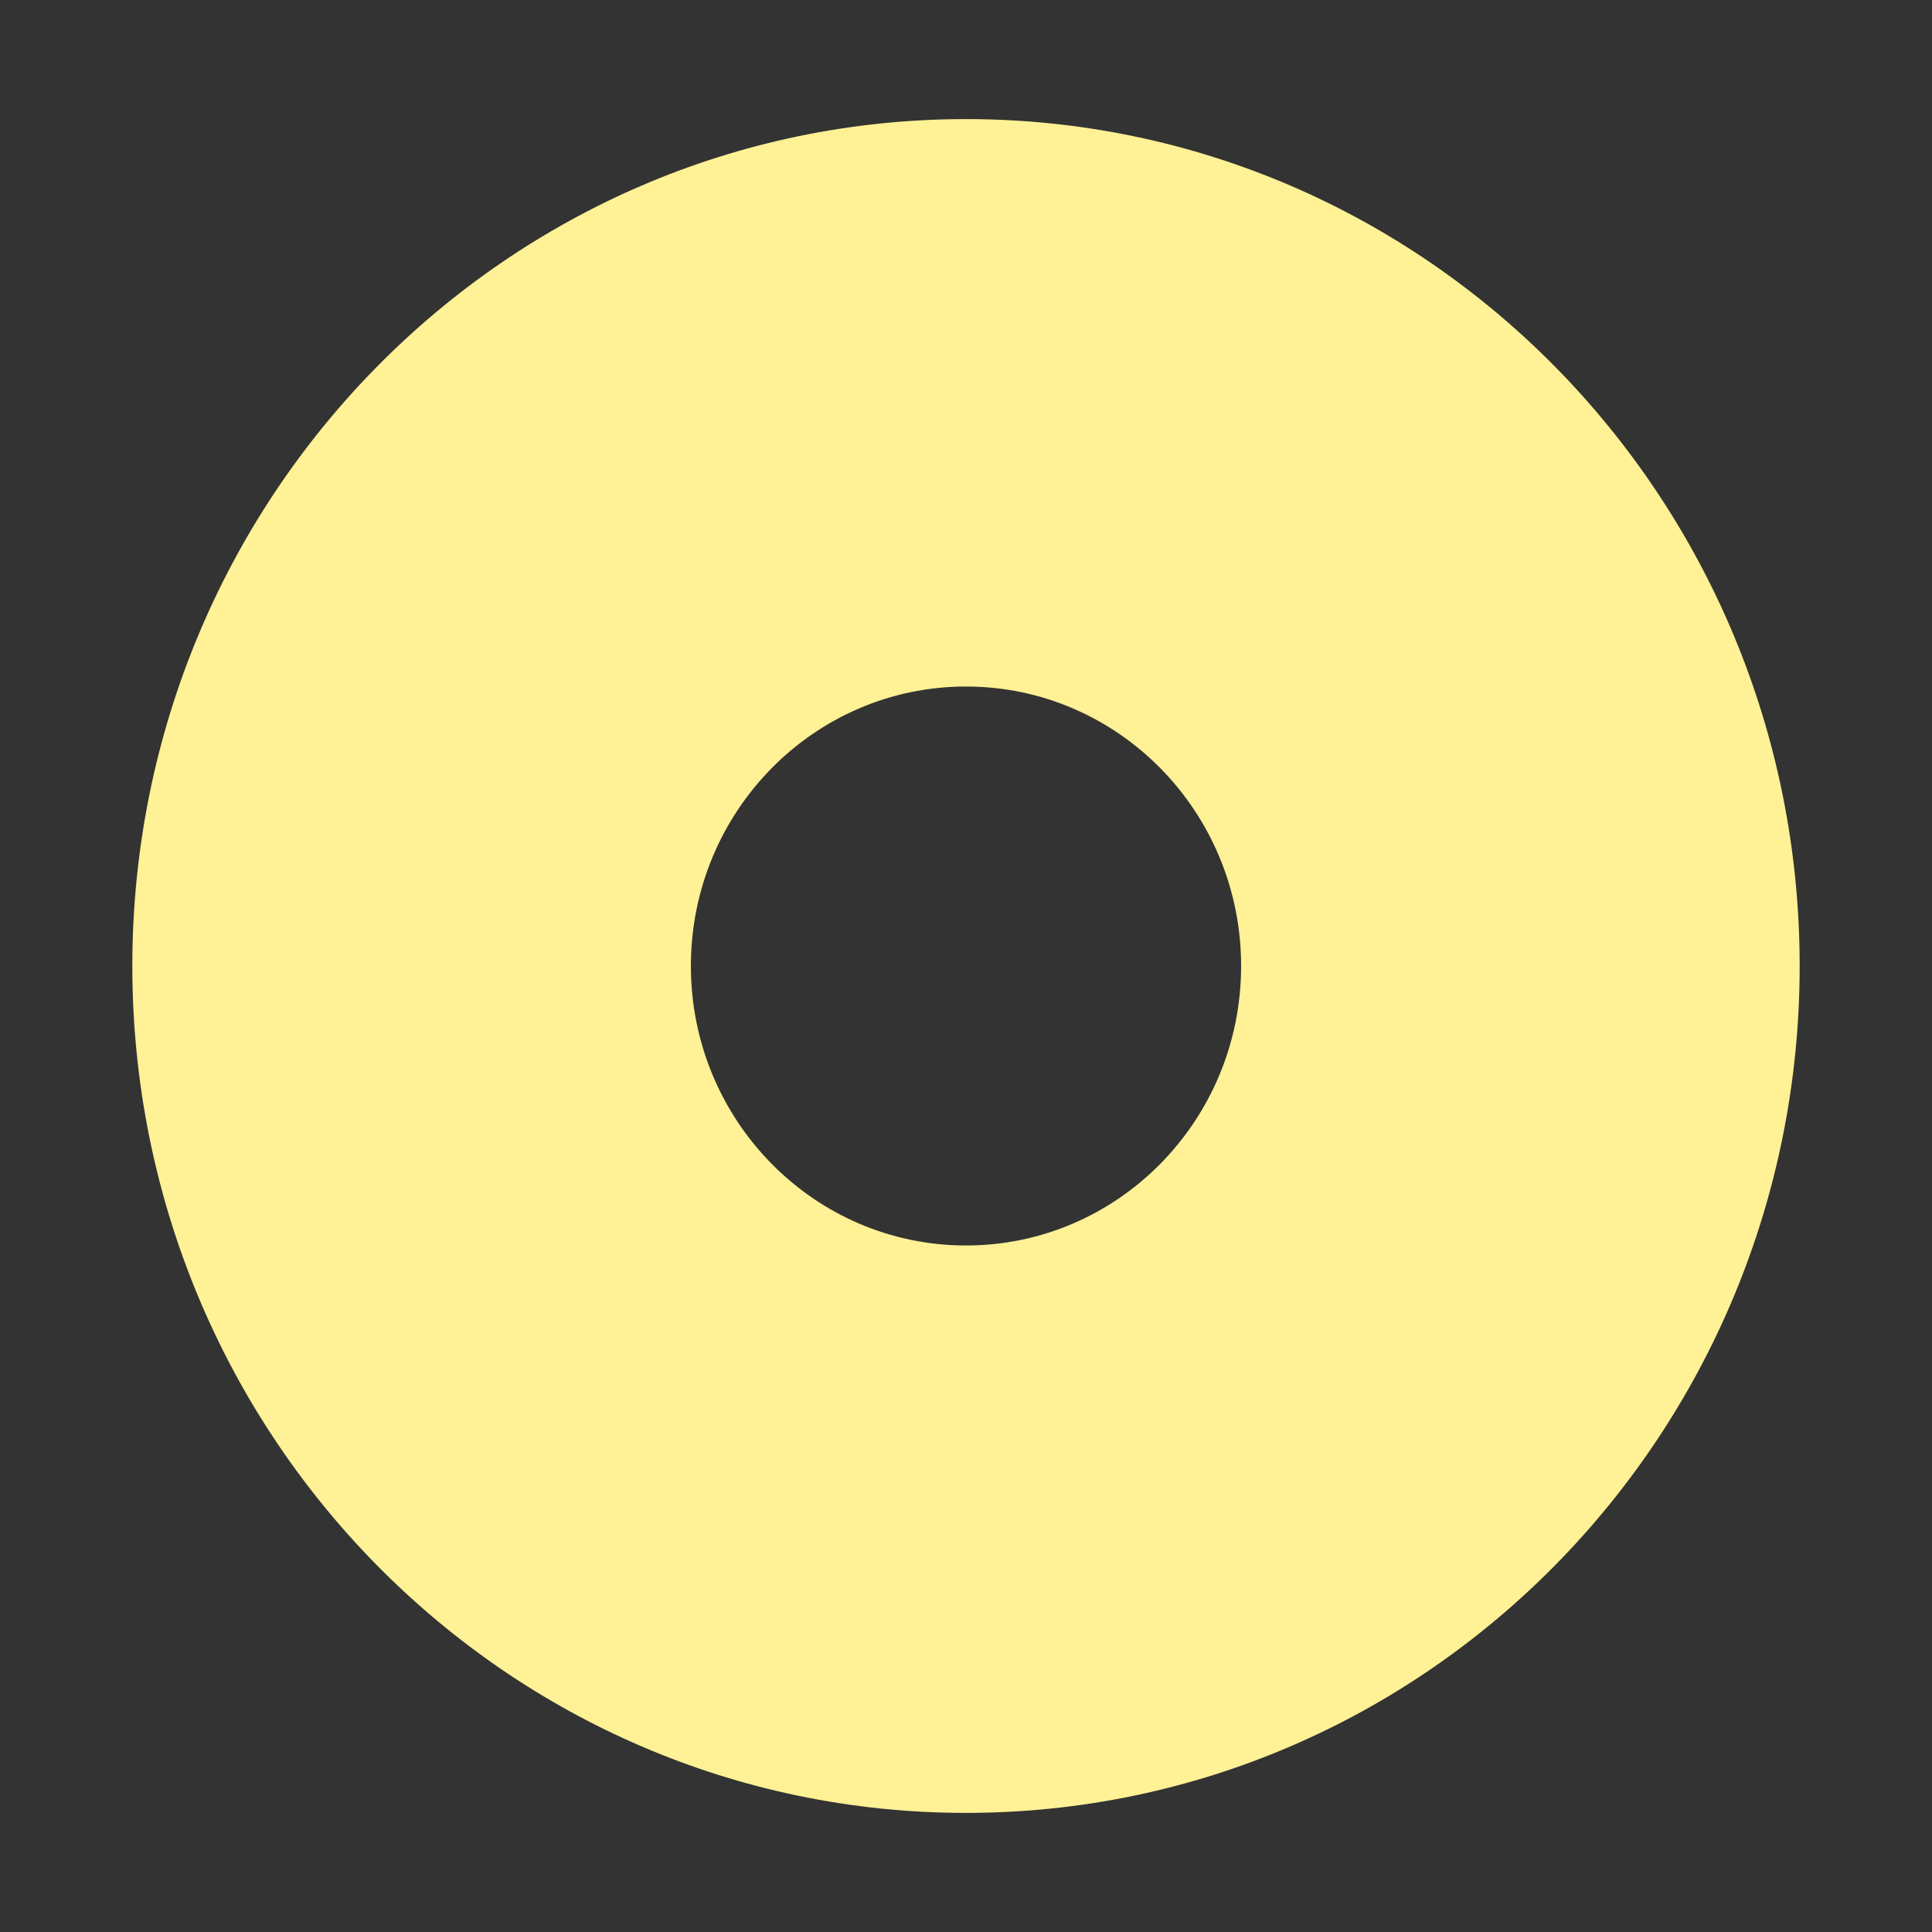 <svg width="146" height="146" viewBox="0 0 146 146" fill="none" xmlns="http://www.w3.org/2000/svg">
<rect x="0" y="0" width="146" height="146" fill="#333333" stroke="none"/>
<g id="Frame 1000005020">
<path id="Ellipse 57" d="M73 9C107.794 9 136 37.654 136 73C136 108.346 107.794 137 73 137C38.206 137 10 108.346 10 73C10 37.654 38.206 9 73 9ZM73 94.12C84.482 94.12 93.79 84.664 93.79 73C93.79 61.336 84.482 51.88 73 51.88C61.518 51.88 52.21 61.336 52.21 73C52.21 84.664 61.518 94.12 73 94.12Z" fill="#FFF195">
                                    <animate attributeName="d" values="M73 9C107.794 9 136 37.654 136 73C136 108.346 107.794 137 73 137C38.206 137 10 108.346 10 73C10 37.654 38.206 9 73 9ZM73 94.12C84.482 94.12 93.79 84.664 93.79 73C93.79 61.336 84.482 51.88 73 51.88C61.518 51.88 52.21 61.336 52.21 73C52.21 84.664 61.518 94.12 73 94.12Z;M73 9C107.794 9 136 37.654 136 73C136 108.346 107.794 137 73 137C38.206 137 10 108.346 10 73C10 37.654 38.206 9 73 9ZM73 73.064C73.035 73.064 73.063 73.035 73.063 73C73.063 72.965 73.035 72.936 73 72.936C72.965 72.936 72.937 72.965 72.937 73C72.937 73.035 72.965 73.064 73 73.064Z;M73 9C107.794 9 136 37.654 136 73C136 108.346 107.794 137 73 137C38.206 137 10 108.346 10 73C10 37.654 38.206 9 73 9ZM73 115.24C95.964 115.24 114.58 96.329 114.58 73C114.58 49.672 95.964 30.76 73 30.76C50.036 30.76 31.42 49.672 31.42 73C31.42 96.329 50.036 115.24 73 115.24Z;M73 9C107.794 9 136 37.654 136 73C136 108.346 107.794 137 73 137C38.206 137 10 108.346 10 73C10 37.654 38.206 9 73 9ZM73 73.064C73.035 73.064 73.063 73.035 73.063 73C73.063 72.965 73.035 72.936 73 72.936C72.965 72.936 72.937 72.965 72.937 73C72.937 73.035 72.965 73.064 73 73.064Z;M73 9C107.794 9 136 37.654 136 73C136 108.346 107.794 137 73 137C38.206 137 10 108.346 10 73C10 37.654 38.206 9 73 9ZM73 115.24C95.964 115.24 114.58 96.329 114.58 73C114.58 49.672 95.964 30.76 73 30.76C50.036 30.76 31.42 49.672 31.42 73C31.42 96.329 50.036 115.24 73 115.24Z;M73 9C107.794 9 136 37.654 136 73C136 108.346 107.794 137 73 137C38.206 137 10 108.346 10 73C10 37.654 38.206 9 73 9ZM73 73.064C73.035 73.064 73.063 73.035 73.063 73C73.063 72.965 73.035 72.936 73 72.936C72.965 72.936 72.937 72.965 72.937 73C72.937 73.035 72.965 73.064 73 73.064Z;M73 9C107.794 9 136 37.654 136 73C136 108.346 107.794 137 73 137C38.206 137 10 108.346 10 73C10 37.654 38.206 9 73 9ZM73 94.12C84.482 94.12 93.79 84.664 93.79 73C93.79 61.336 84.482 51.88 73 51.88C61.518 51.88 52.21 61.336 52.21 73C52.21 84.664 61.518 94.12 73 94.12Z" begin="0s" dur="8s" repeatCount="indefinite" fill="freeze" calcMode="linear" keyTimes="0;0.067;0.25;0.5;0.75;0.933;1"/></path>

                                    </g>
</svg>